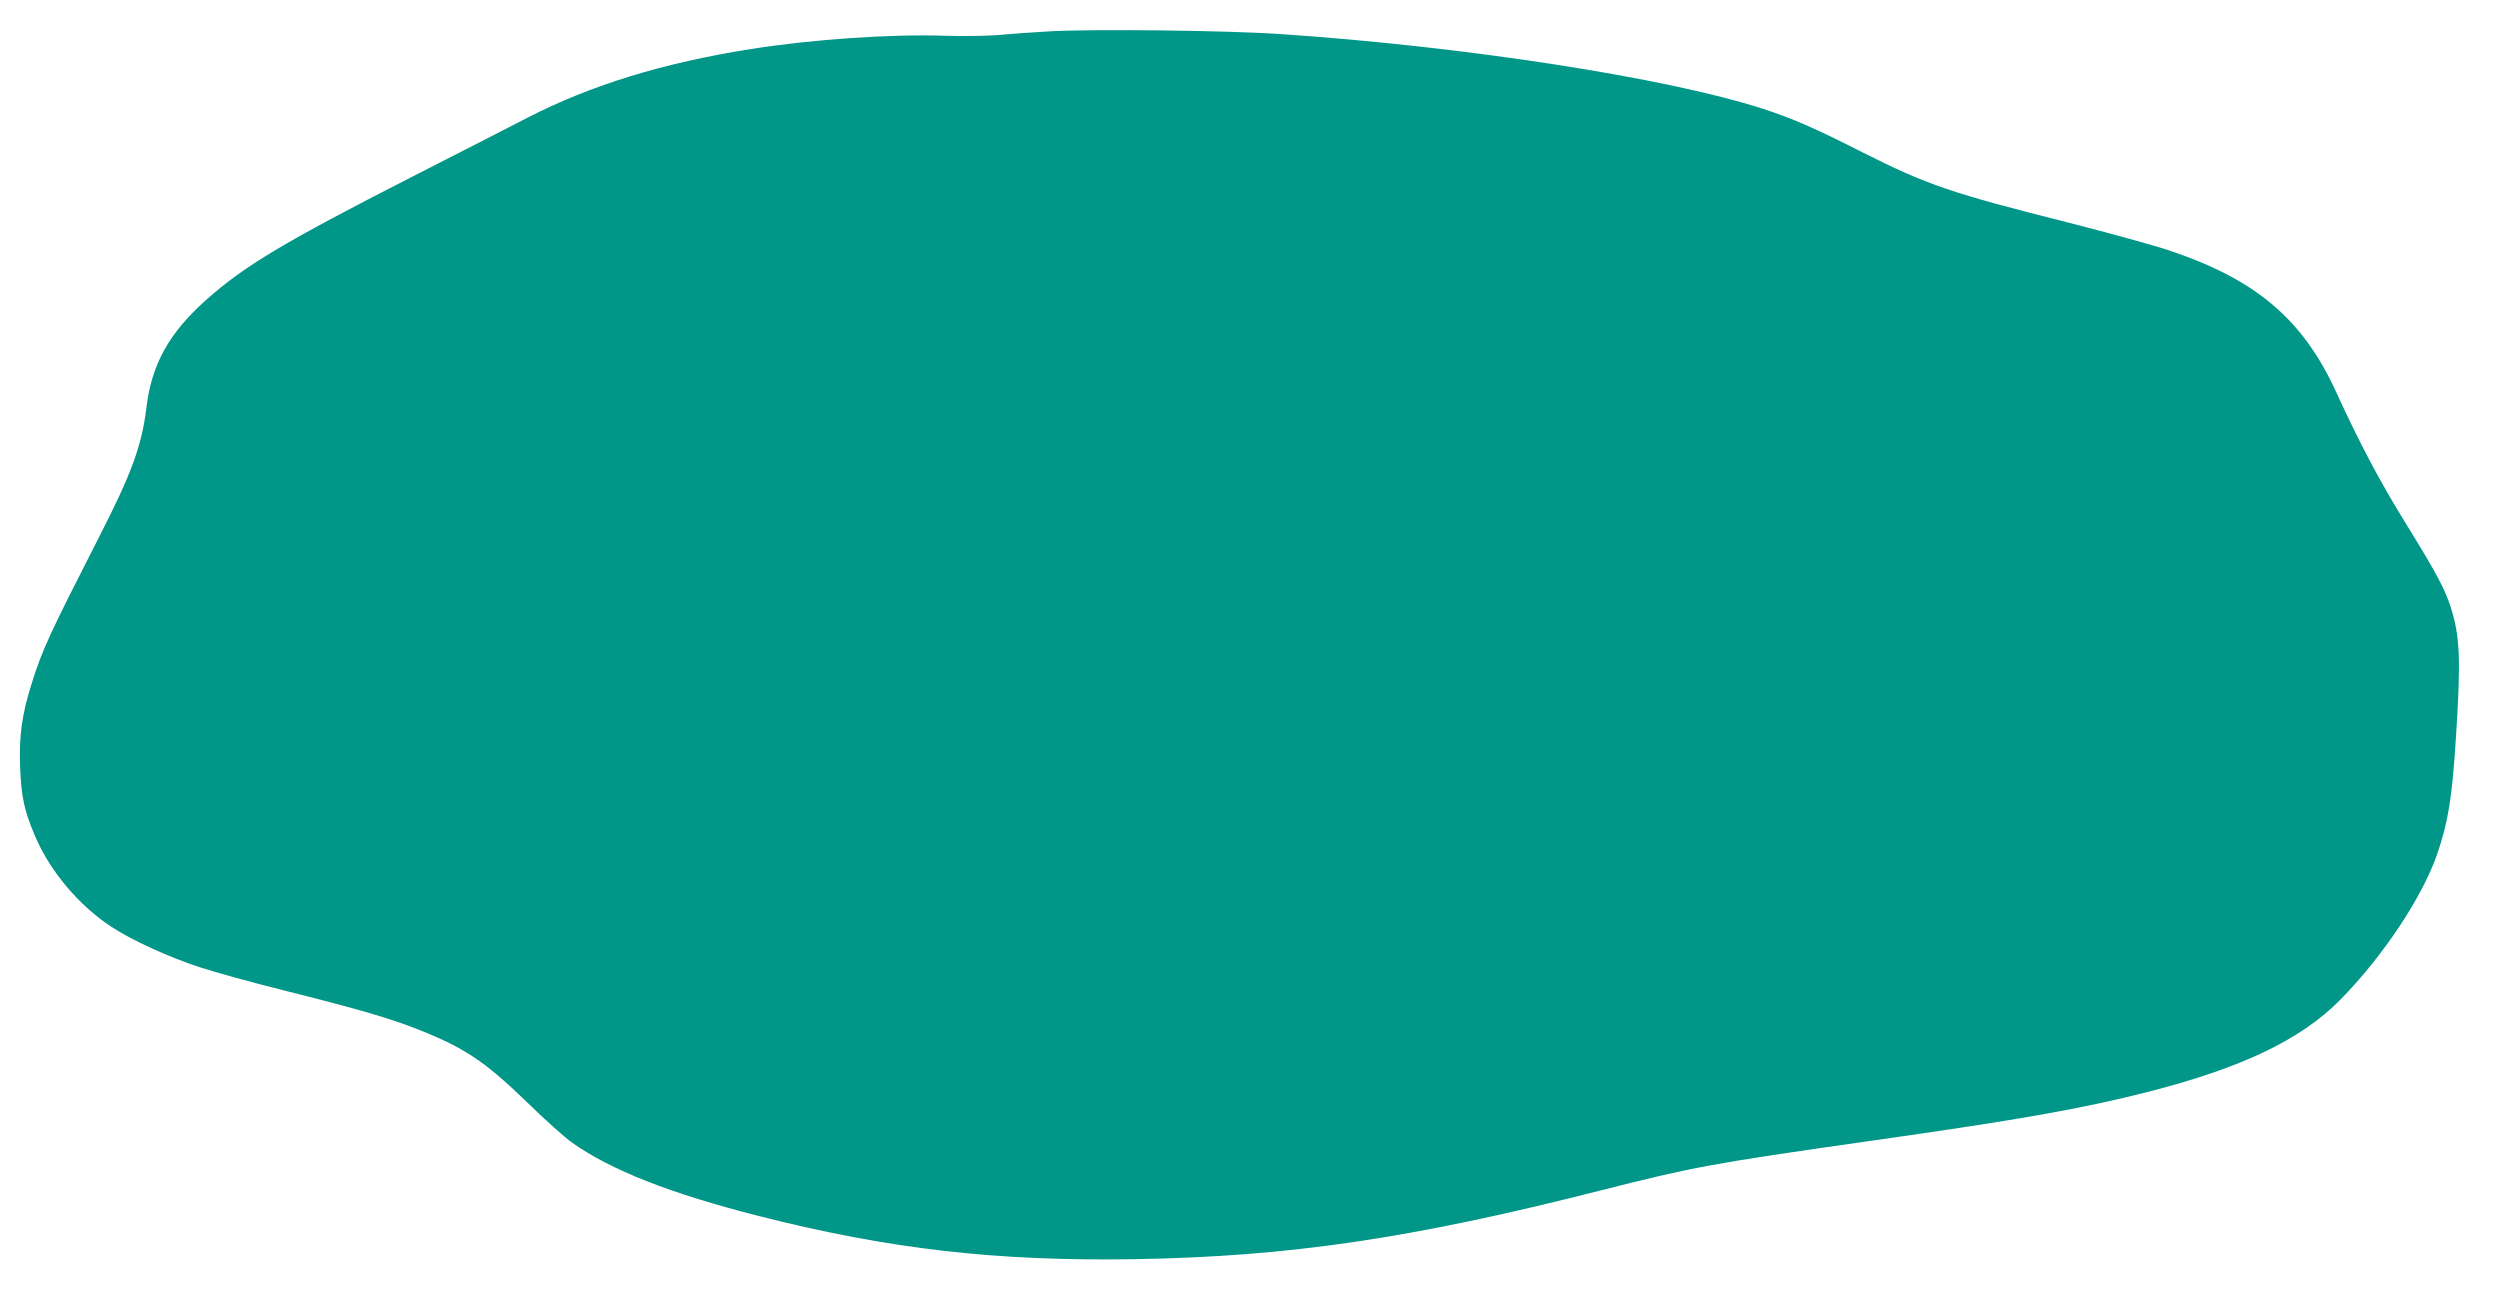 <?xml version="1.0" standalone="no"?>
<!DOCTYPE svg PUBLIC "-//W3C//DTD SVG 20010904//EN"
 "http://www.w3.org/TR/2001/REC-SVG-20010904/DTD/svg10.dtd">
<svg version="1.0" xmlns="http://www.w3.org/2000/svg"
 width="1280pt" height="660pt" viewBox="0 0 1280 660"
 preserveAspectRatio="xMidYMid meet">
<g transform="translate(0,660) scale(0.1,-0.1)"
fill="#009688" stroke="none">
<path d="M5383 6440 c-89 -5 -208 -13 -265 -19 -57 -5 -184 -7 -283 -4 -277 9
-680 -19 -990 -68 -450 -71 -820 -185 -1145 -352 -63 -33 -329 -169 -590 -302
-658 -336 -858 -456 -1054 -630 -190 -169 -280 -331 -306 -550 -24 -196 -74
-335 -243 -665 -258 -506 -289 -573 -345 -750 -50 -158 -65 -271 -59 -428 6
-153 21 -223 77 -354 76 -178 222 -352 387 -461 105 -70 298 -158 458 -210 77
-25 268 -78 425 -117 364 -91 537 -141 676 -195 249 -97 353 -166 573 -379 91
-89 195 -182 231 -207 200 -141 503 -260 955 -375 670 -170 1215 -232 1925
-221 788 13 1420 106 2385 352 479 121 563 137 1363 251 784 111 1101 167
1445 255 476 122 777 266 977 468 220 223 423 528 499 750 56 164 76 286 96
604 25 389 20 511 -27 657 -31 97 -75 178 -229 428 -134 216 -239 415 -358
675 -171 374 -413 578 -859 726 -81 27 -311 90 -511 141 -600 151 -723 193
-1051 358 -252 128 -361 175 -517 226 -491 158 -1518 317 -2458 381 -269 19
-949 27 -1182 15z"/>
</g>
</svg>
